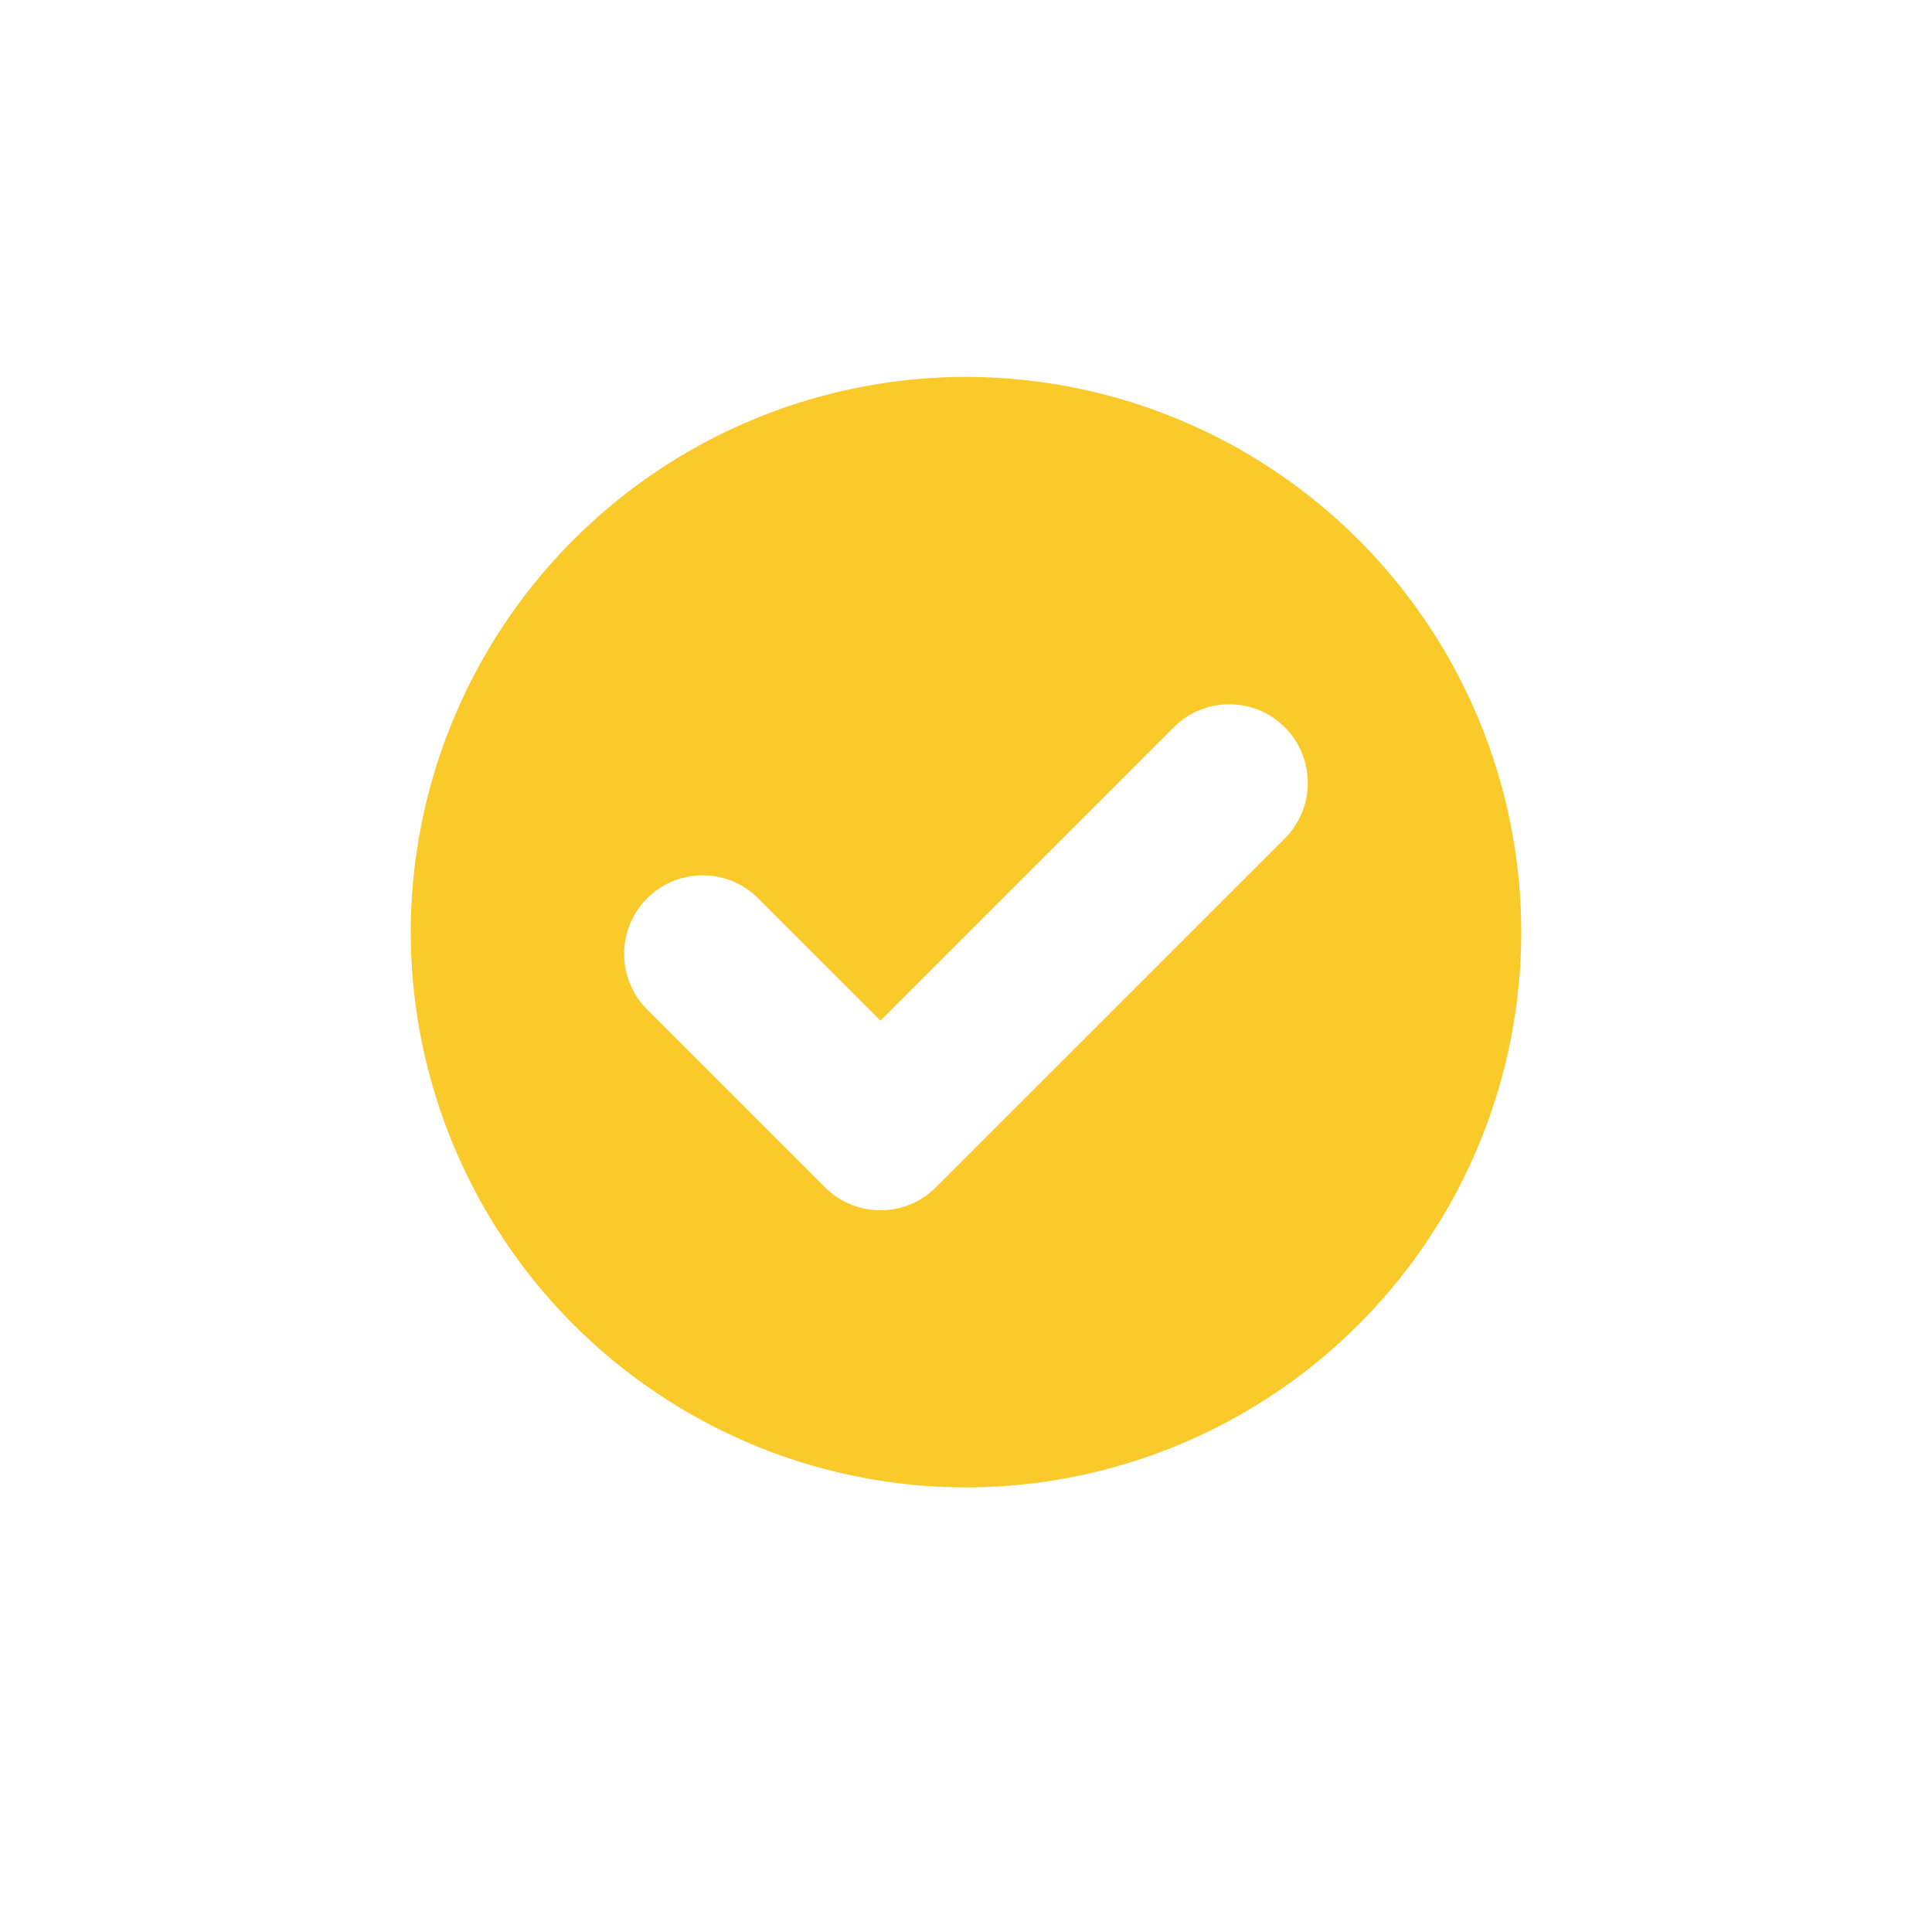 <svg xmlns="http://www.w3.org/2000/svg" xmlns:xlink="http://www.w3.org/1999/xlink" width="171.29" height="171.29" viewBox="0 0 171.29 171.29"><defs><style>.a{fill:#fff;}.b{fill:#faca2a;}.c{filter:url(#a);}</style><filter id="a" x="0" y="0" width="171.29" height="171.29" filterUnits="userSpaceOnUse"><feOffset dy="3" input="SourceAlpha"/><feGaussianBlur stdDeviation="3" result="b"/><feFlood flood-opacity="0.161"/><feComposite operator="in" in2="b"/><feComposite in="SourceGraphic"/></filter></defs><g transform="translate(836.759 -1035.831)"><g class="c" transform="matrix(1, 0, 0, 1, -836.76, 1035.83)"><circle class="a" cx="76.645" cy="76.645" r="76.645" transform="translate(9 6)"/></g><g transform="translate(-800.343 1069.247)"><path class="b" d="M-659.229,1161.131a49.286,49.286,0,0,0-49.23,49.23,49.285,49.285,0,0,0,49.23,49.228A49.283,49.283,0,0,0-610,1210.361a49.284,49.284,0,0,0-49.228-49.23Zm28.268,40.916-30.93,30.927a6.914,6.914,0,0,1-4.921,2.04,6.917,6.917,0,0,1-4.924-2.04l-15.762-15.762a6.913,6.913,0,0,1-2.039-4.924,6.907,6.907,0,0,1,2.039-4.924,6.916,6.916,0,0,1,4.921-2.039,6.921,6.921,0,0,1,4.924,2.039l10.838,10.841,26.006-26.006a6.918,6.918,0,0,1,4.924-2.04,6.917,6.917,0,0,1,4.922,2.04,6.971,6.971,0,0,1,0,9.848Zm0,0" transform="translate(708.459 -1161.131)"/></g></g></svg>